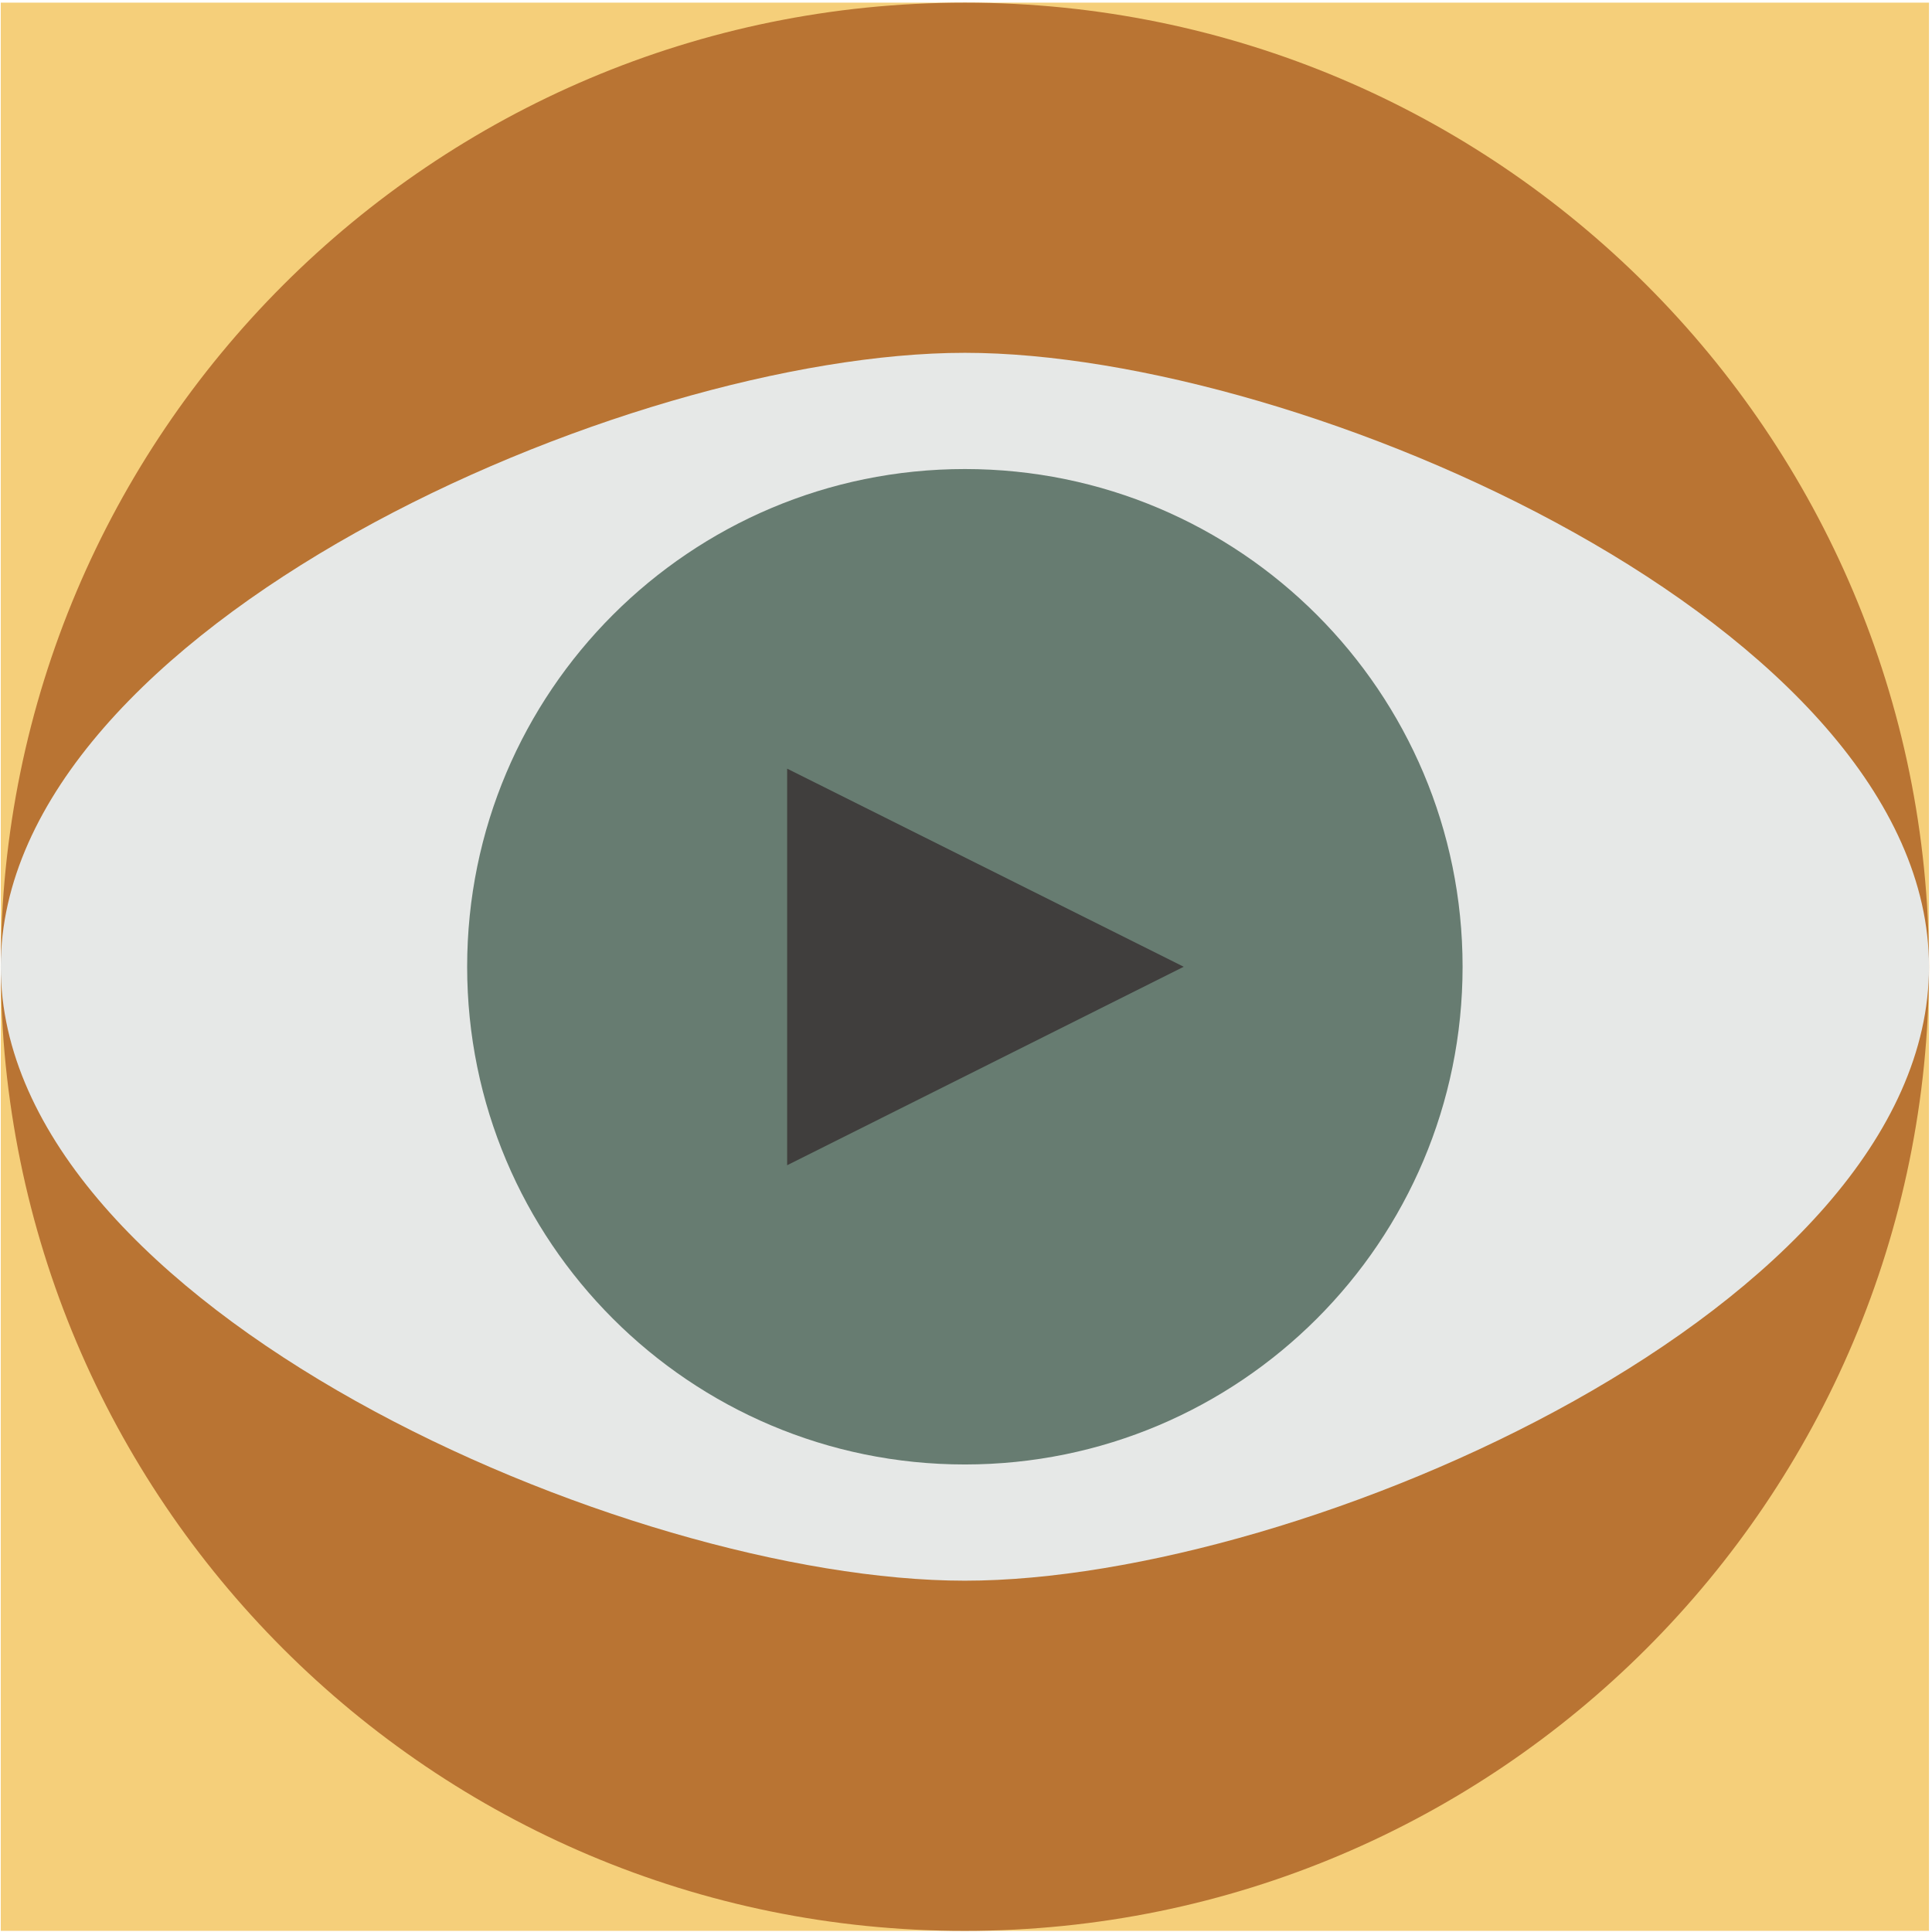 <svg xmlns="http://www.w3.org/2000/svg" id="Laag_1" data-name="Laag 1" viewBox="0 0 512 512"><defs><style>      .cls-1 {        fill: #403e3d;      }      .cls-1, .cls-2, .cls-3, .cls-4, .cls-5 {        stroke-width: 0px;      }      .cls-2 {        fill: #f5cf7a;      }      .cls-3 {        fill: #677c71;      }      .cls-4 {        fill: #e6e8e7;      }      .cls-5 {        fill: #b97433;      }    </style></defs><rect class="cls-2" x=".2" y=".7" width="511" height="511"></rect><path class="cls-5" d="M255.7.7h0c141.1,0,255.5,114.4,255.5,255.5h0c0,141.1-114.4,255.5-255.5,255.5h0C114.6,511.8.2,397.4.2,256.2H.2C.2,115.1,114.6.7,255.7.7Z"></path><path class="cls-4" d="M255.7,93.5h0c89.9,0,255.5,72.8,255.5,162.7h0c0,89.9-165.7,162.7-255.5,162.7h0C165.8,418.9.2,346.1.2,256.2H.2C.2,166.4,165.8,93.5,255.7,93.5Z"></path><path class="cls-3" d="M255.7,124.3h0c72.9,0,131.9,59.1,131.9,131.9h0c0,72.9-59.1,131.9-131.9,131.9h0c-72.9,0-131.9-59.1-131.9-131.9h0c0-72.9,59.1-131.9,131.9-131.9Z"></path><polygon class="cls-1" points="208.6 203.7 208.6 308.8 313.7 256.2 208.6 203.7"></polygon></svg>
